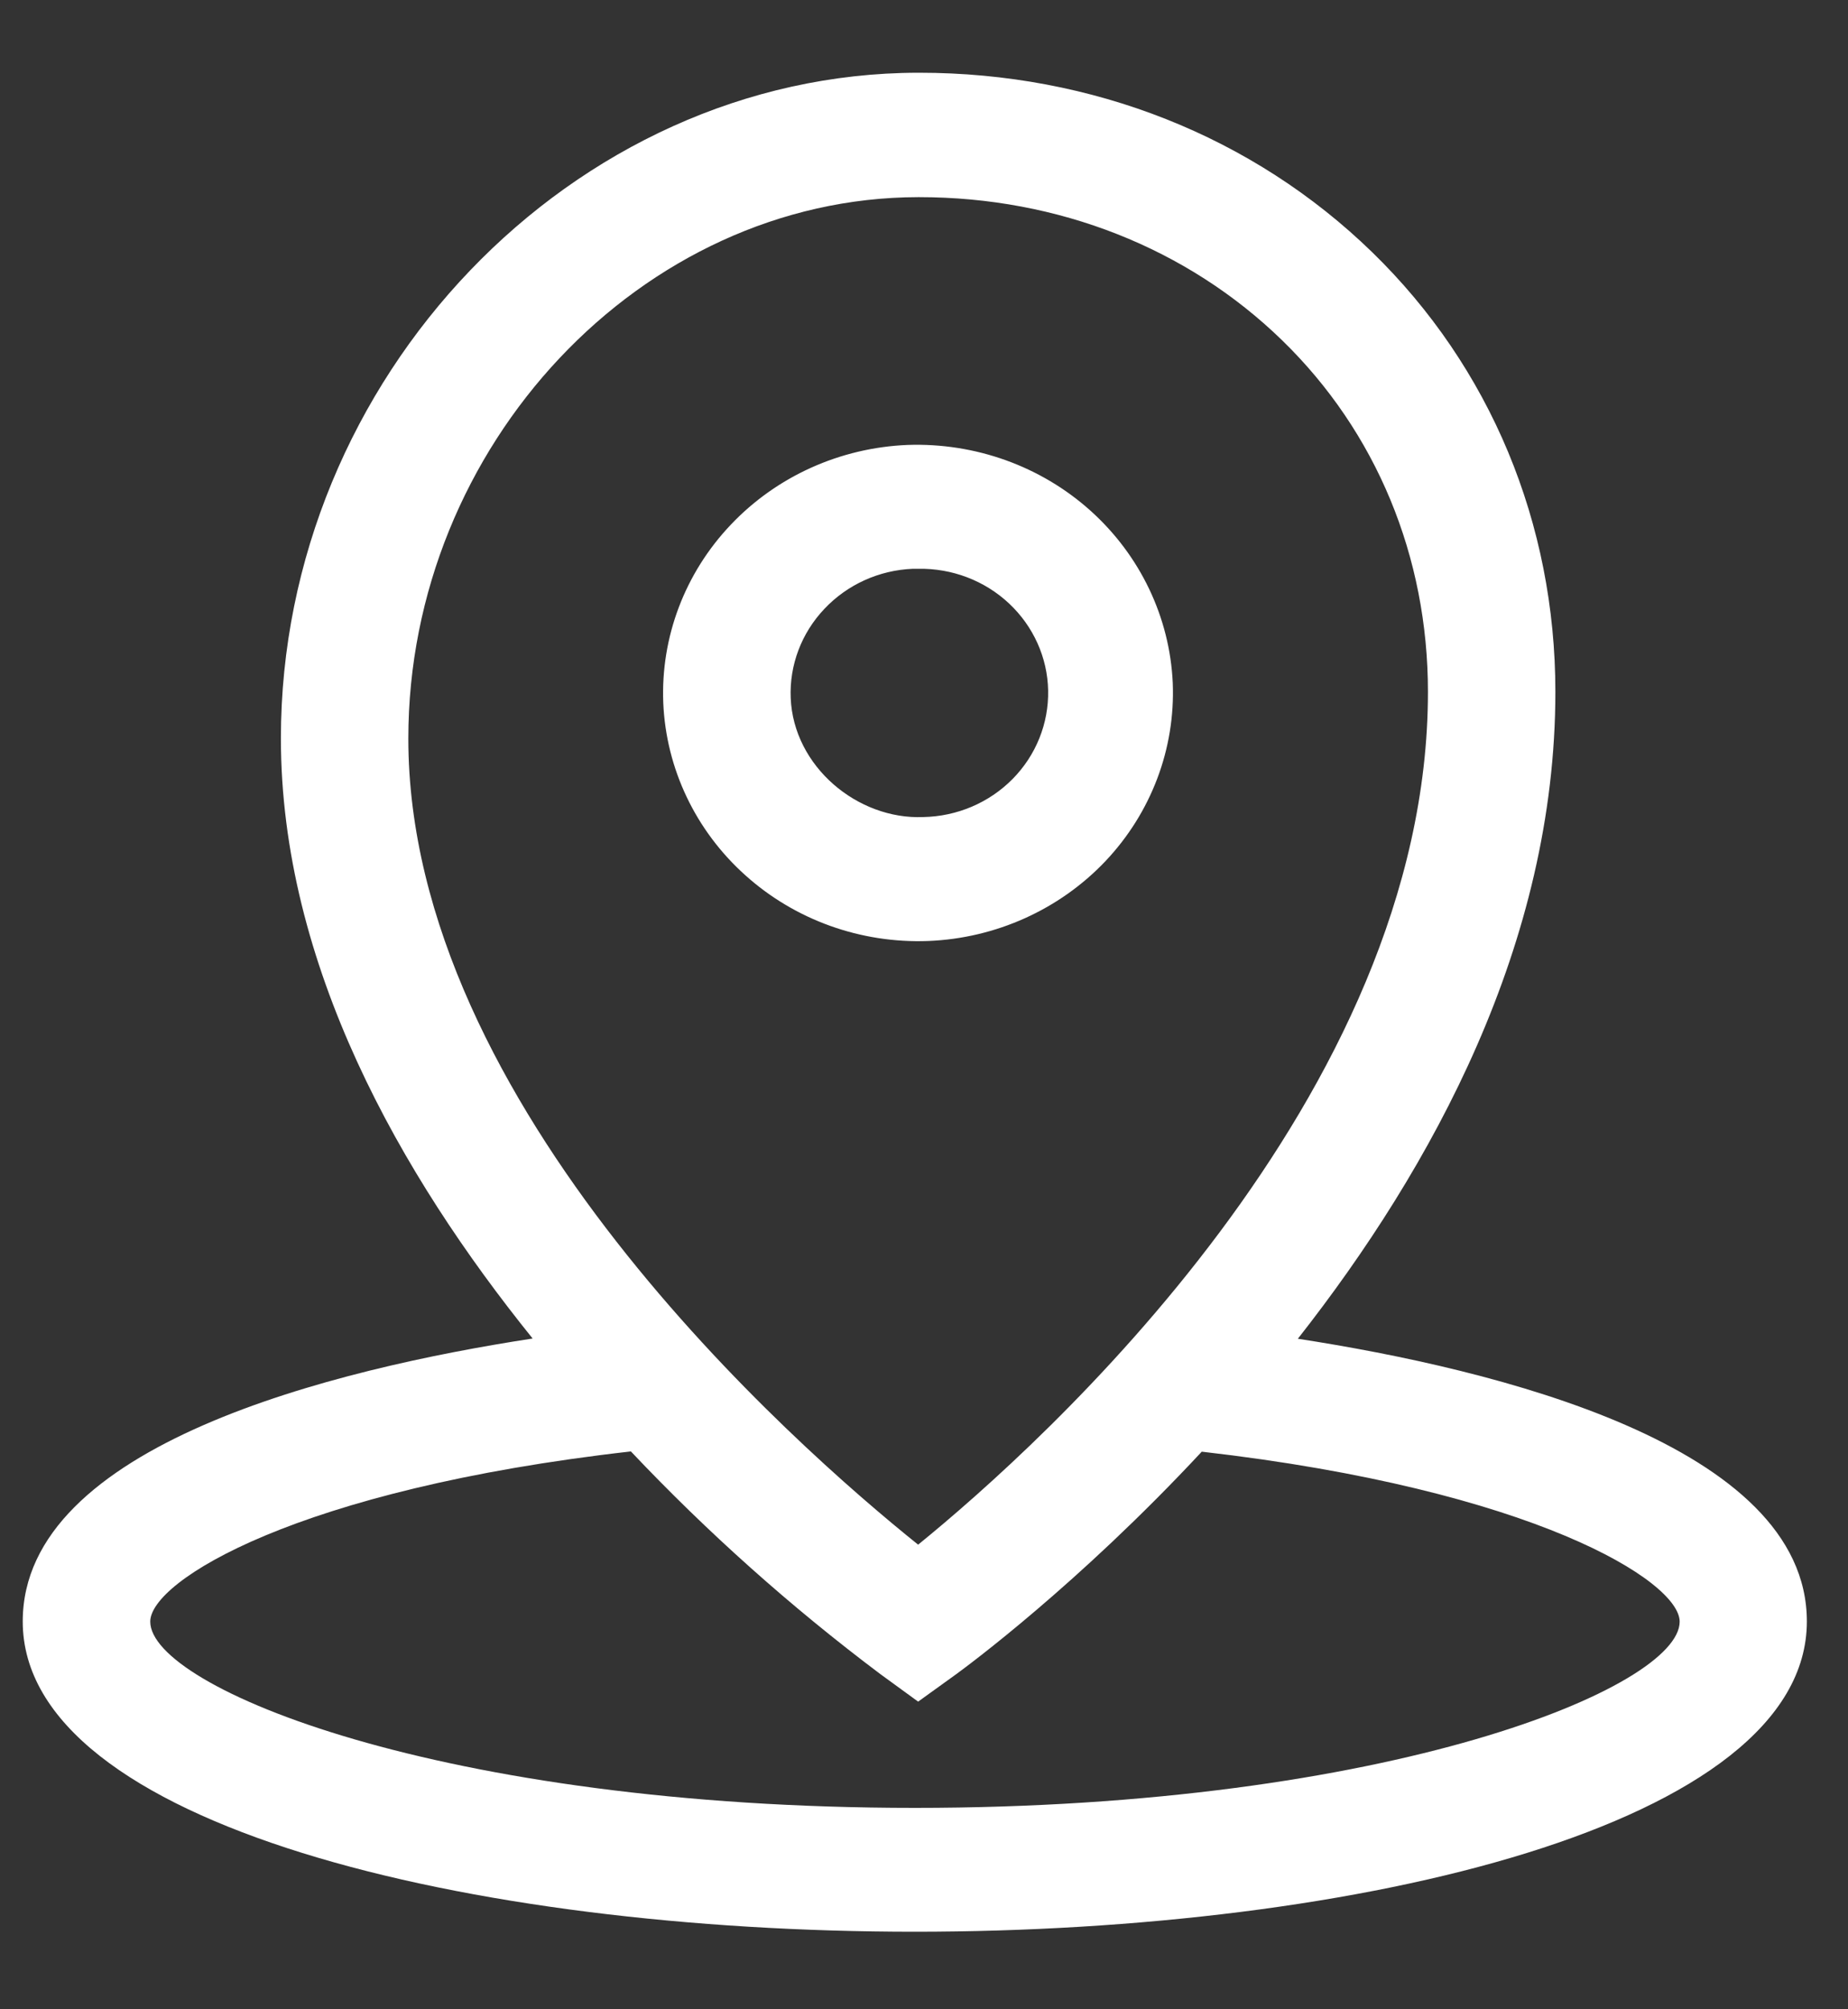 <svg width="23" height="25" viewBox="0 0 23 25" fill="none" xmlns="http://www.w3.org/2000/svg">
<rect x="0" y="0" width="23" height="25" fill="#333333" stroke="none"/>
<path d="M11.427 0.905C7.128 0.911 3.496 4.703 3.496 9.187C3.496 12.003 4.984 14.615 6.629 16.654C4.165 17.032 0.283 17.977 0.283 20.174C0.282 22.71 5.866 24.035 11.384 24.035C16.903 24.035 22.488 22.707 22.488 20.174C22.488 17.979 18.607 17.035 16.153 16.657C17.828 14.525 19.358 11.734 19.358 8.608C19.358 6.512 18.549 4.569 17.079 3.139C15.597 1.698 13.595 0.905 11.44 0.905H11.427ZM11.427 2.453H11.44C13.17 2.453 14.776 3.086 15.957 4.234C17.128 5.372 17.772 6.924 17.772 8.608C17.772 13.649 12.97 17.965 11.427 19.219C9.879 17.977 5.082 13.755 5.082 9.19C5.082 5.544 7.986 2.458 11.427 2.453ZM11.297 5.536C10.457 5.57 9.665 5.927 9.095 6.529C8.524 7.13 8.222 7.927 8.255 8.746C8.29 9.564 8.657 10.335 9.276 10.89C9.894 11.446 10.713 11.74 11.554 11.708C12.394 11.674 13.186 11.317 13.757 10.716C14.327 10.114 14.629 9.317 14.596 8.498C14.559 7.681 14.191 6.91 13.573 6.355C12.955 5.8 12.137 5.507 11.297 5.536ZM11.362 7.077H11.427C11.848 7.069 12.255 7.224 12.558 7.508C12.861 7.792 13.037 8.181 13.045 8.591C13.053 9.001 12.894 9.397 12.603 9.692C12.311 9.988 11.911 10.158 11.491 10.166C10.672 10.2 9.876 9.536 9.841 8.685C9.824 8.275 9.975 7.876 10.261 7.575C10.546 7.273 10.941 7.094 11.362 7.077ZM7.852 18.059C8.804 19.066 9.843 19.993 10.956 20.829L11.427 21.172L11.903 20.829C12.031 20.735 13.416 19.717 14.957 18.062C19.087 18.535 20.905 19.675 20.905 20.177C20.905 20.994 17.291 22.494 11.387 22.494C5.483 22.494 1.87 20.994 1.87 20.177C1.868 19.673 3.694 18.53 7.852 18.059Z" fill="white"/>
</svg>
